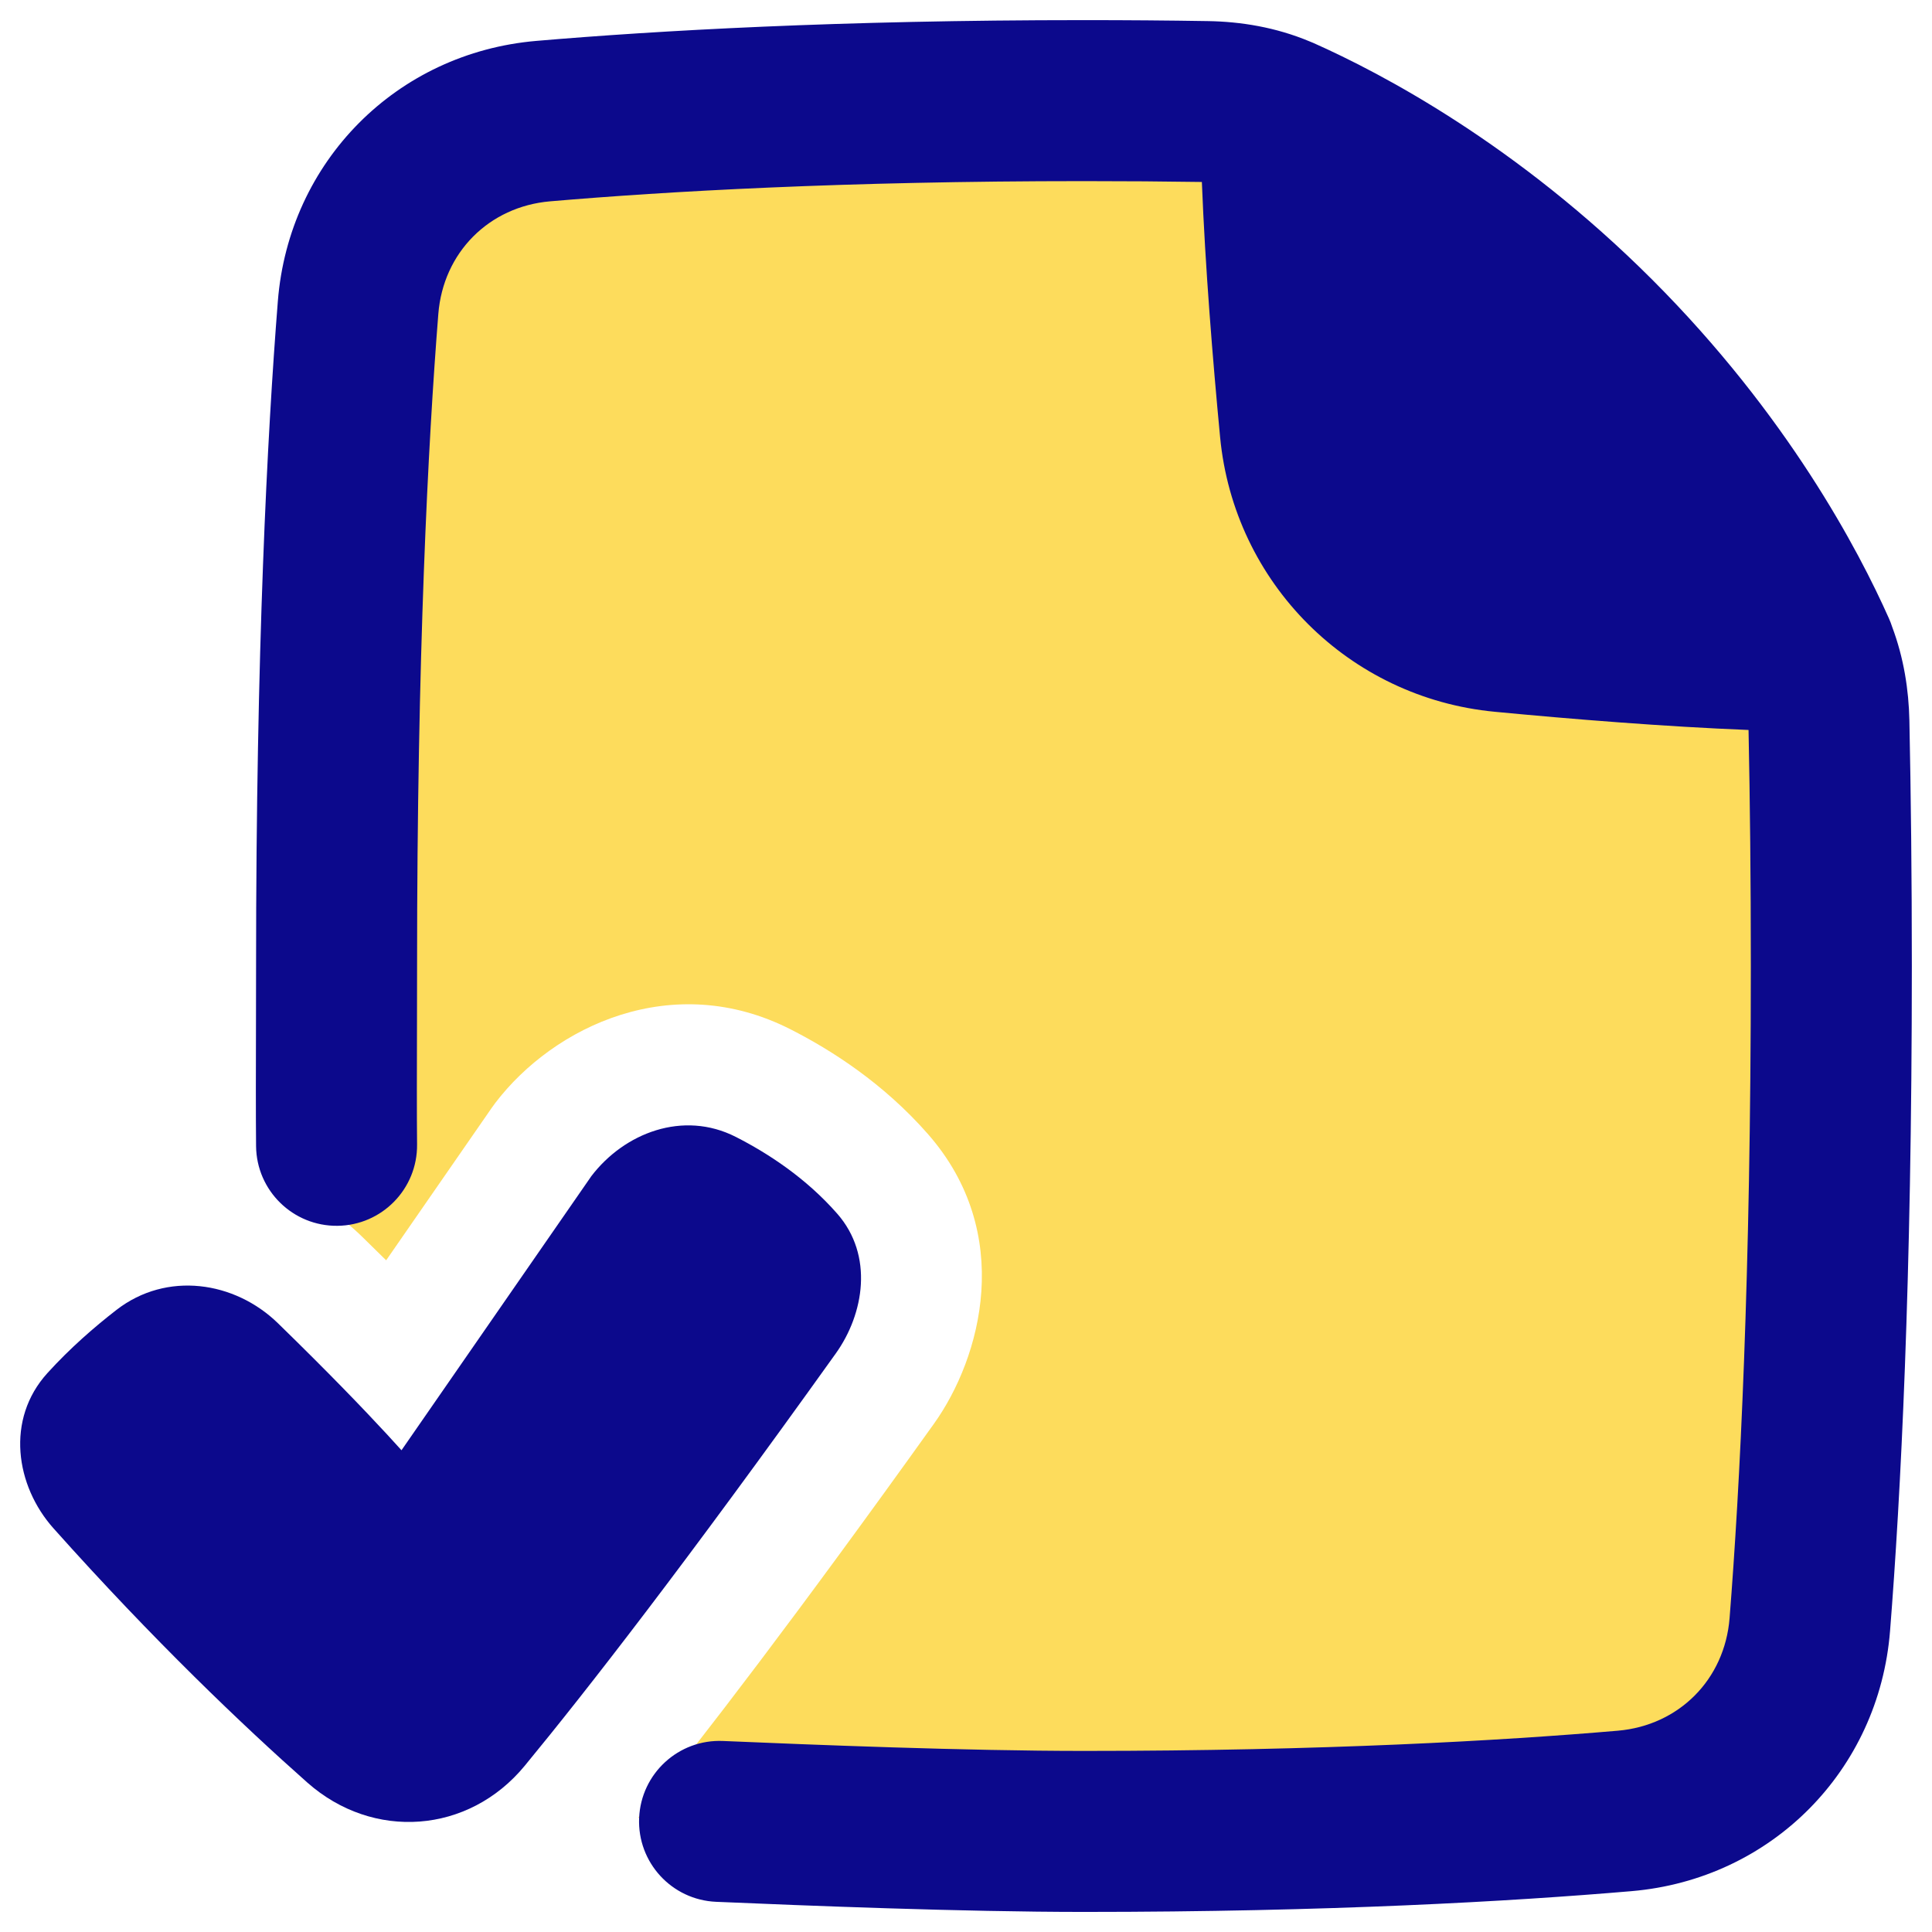 <svg xmlns="http://www.w3.org/2000/svg" fill="none" viewBox="0 0 48 48" id="File-Check-Alternate--Streamline-Plump">
  <desc>
    File Check Alternate Streamline Icon: https://streamlinehq.com
  </desc>
  <g id="file-check-alternate--file-common-check">
    <path id="Subtract" fill="#fddc5c" fill-rule="evenodd" d="M31.928 2.921c-0.603 -0.271 -1.26 -0.389 -1.921 -0.399C29.052 2.508 28.049 2.5 27 2.5c-5.967 0 -10.41 0.255 -13.33 0.504 -2.52 0.215 -4.44 2.14 -4.638 4.637C8.775 10.904 8.5 16.21 8.5 24c0 2.333 0.025 4.444 0.066 6.344 0.151 0.121 0.295 0.249 0.433 0.384 0.208 0.203 0.407 0.398 0.595 0.584l2.617 -3.779 0 0c0.031 -0.044 0.062 -0.087 0.094 -0.13l0 -0c1.458 -1.912 4.411 -3.317 7.335 -1.83 1.02 0.518 2.308 1.341 3.414 2.602l-2.224 1.952 2.224 -1.952c2.165 2.467 1.326 5.552 0.15 7.197 -3.381 4.728 -5.747 7.809 -7.349 9.789 2.796 0.185 6.511 0.339 11.144 0.339 5.967 0 10.41 -0.255 13.33 -0.504 2.52 -0.215 4.441 -2.14 4.638 -4.637C45.225 37.096 45.5 31.79 45.5 24c0 -2.225 -0.022 -4.247 -0.06 -6.077 -0.014 -0.657 -0.135 -1.308 -0.407 -1.908 -0.723 -1.591 -2.355 -4.622 -5.375 -7.652 -3.088 -3.099 -6.175 -4.742 -7.73 -5.442Z" clip-rule="evenodd" stroke-width="1"></path>
    <g id="Group 177264">
      <path id="Union" fill="#0c098c" fill-rule="evenodd" d="m14.678 29.241 -4.703 6.79c-0.104 -0.116 -0.228 -0.252 -0.373 -0.409 -0.557 -0.602 -1.428 -1.511 -2.696 -2.746 -1.075 -1.047 -2.765 -1.298 -4.012 -0.332 -0.55 0.426 -1.158 0.955 -1.716 1.57 -1.042 1.147 -0.793 2.8 0.151 3.857 2.494 2.794 4.712 4.904 6.305 6.315 1.636 1.449 4.009 1.276 5.402 -0.415 1.54 -1.869 4 -5.031 7.729 -10.245 0.702 -0.982 0.947 -2.434 0.035 -3.473 -0.778 -0.887 -1.718 -1.499 -2.519 -1.907 -1.311 -0.667 -2.771 -0.098 -3.59 0.976 -0.005 0.006 -0.009 0.012 -0.013 0.018Z" clip-rule="evenodd" stroke-width="1"></path>
      <path id="Union_2" fill="#0c098c" fill-rule="evenodd" d="M26.93 0.5c-6.083 0 -10.618 0.261 -13.604 0.516 -3.473 0.297 -6.148 2.996 -6.423 6.467C6.64 10.804 6.362 16.163 6.362 24c0 0.359 -0.001 0.816 -0.002 1.308 -0.003 1.113 -0.006 2.408 0.002 3.169 0.012 1.105 0.918 1.99 2.022 1.978 1.105 -0.012 1.99 -0.917 1.978 -2.022 -0.008 -0.733 -0.005 -1.97 -0.002 -3.069v-0c0.001 -0.504 0.002 -0.978 0.002 -1.363 0 -7.743 0.274 -12.997 0.528 -16.201 0.121 -1.524 1.257 -2.667 2.777 -2.798C16.54 4.756 20.961 4.5 26.93 4.5c1.022 0 1.998 0.007 2.93 0.021 0.082 2.101 0.269 4.407 0.453 6.338 0.345 3.625 3.2 6.481 6.826 6.825 1.92 0.183 4.212 0.369 6.303 0.452 0.036 1.77 0.057 3.722 0.057 5.864 0 7.743 -0.274 12.997 -0.528 16.201 -0.121 1.524 -1.257 2.667 -2.777 2.798 -2.873 0.246 -7.294 0.502 -13.263 0.502 -2.938 0 -6.738 -0.152 -8.969 -0.247 -1.104 -0.047 -2.036 0.81 -2.083 1.913 -0.047 1.104 0.81 2.036 1.913 2.083 2.221 0.095 6.104 0.251 9.139 0.251 6.083 0 10.618 -0.261 13.604 -0.516 3.473 -0.297 6.148 -2.996 6.423 -6.467 0.263 -3.321 0.541 -8.68 0.541 -16.517 0 -2.233 -0.023 -4.265 -0.061 -6.106 -0.016 -0.752 -0.137 -1.546 -0.429 -2.324 -0.022 -0.069 -0.048 -0.137 -0.078 -0.204 -0.754 -1.696 -2.524 -5.06 -5.881 -8.418 -3.358 -3.358 -6.722 -5.127 -8.418 -5.881 -0.028 -0.012 -0.056 -0.024 -0.085 -0.035 -0.849 -0.357 -1.724 -0.497 -2.543 -0.509C29.027 0.508 28.003 0.5 26.93 0.5Z" clip-rule="evenodd" stroke-width="1"></path>
    </g>
  </g>
</svg>